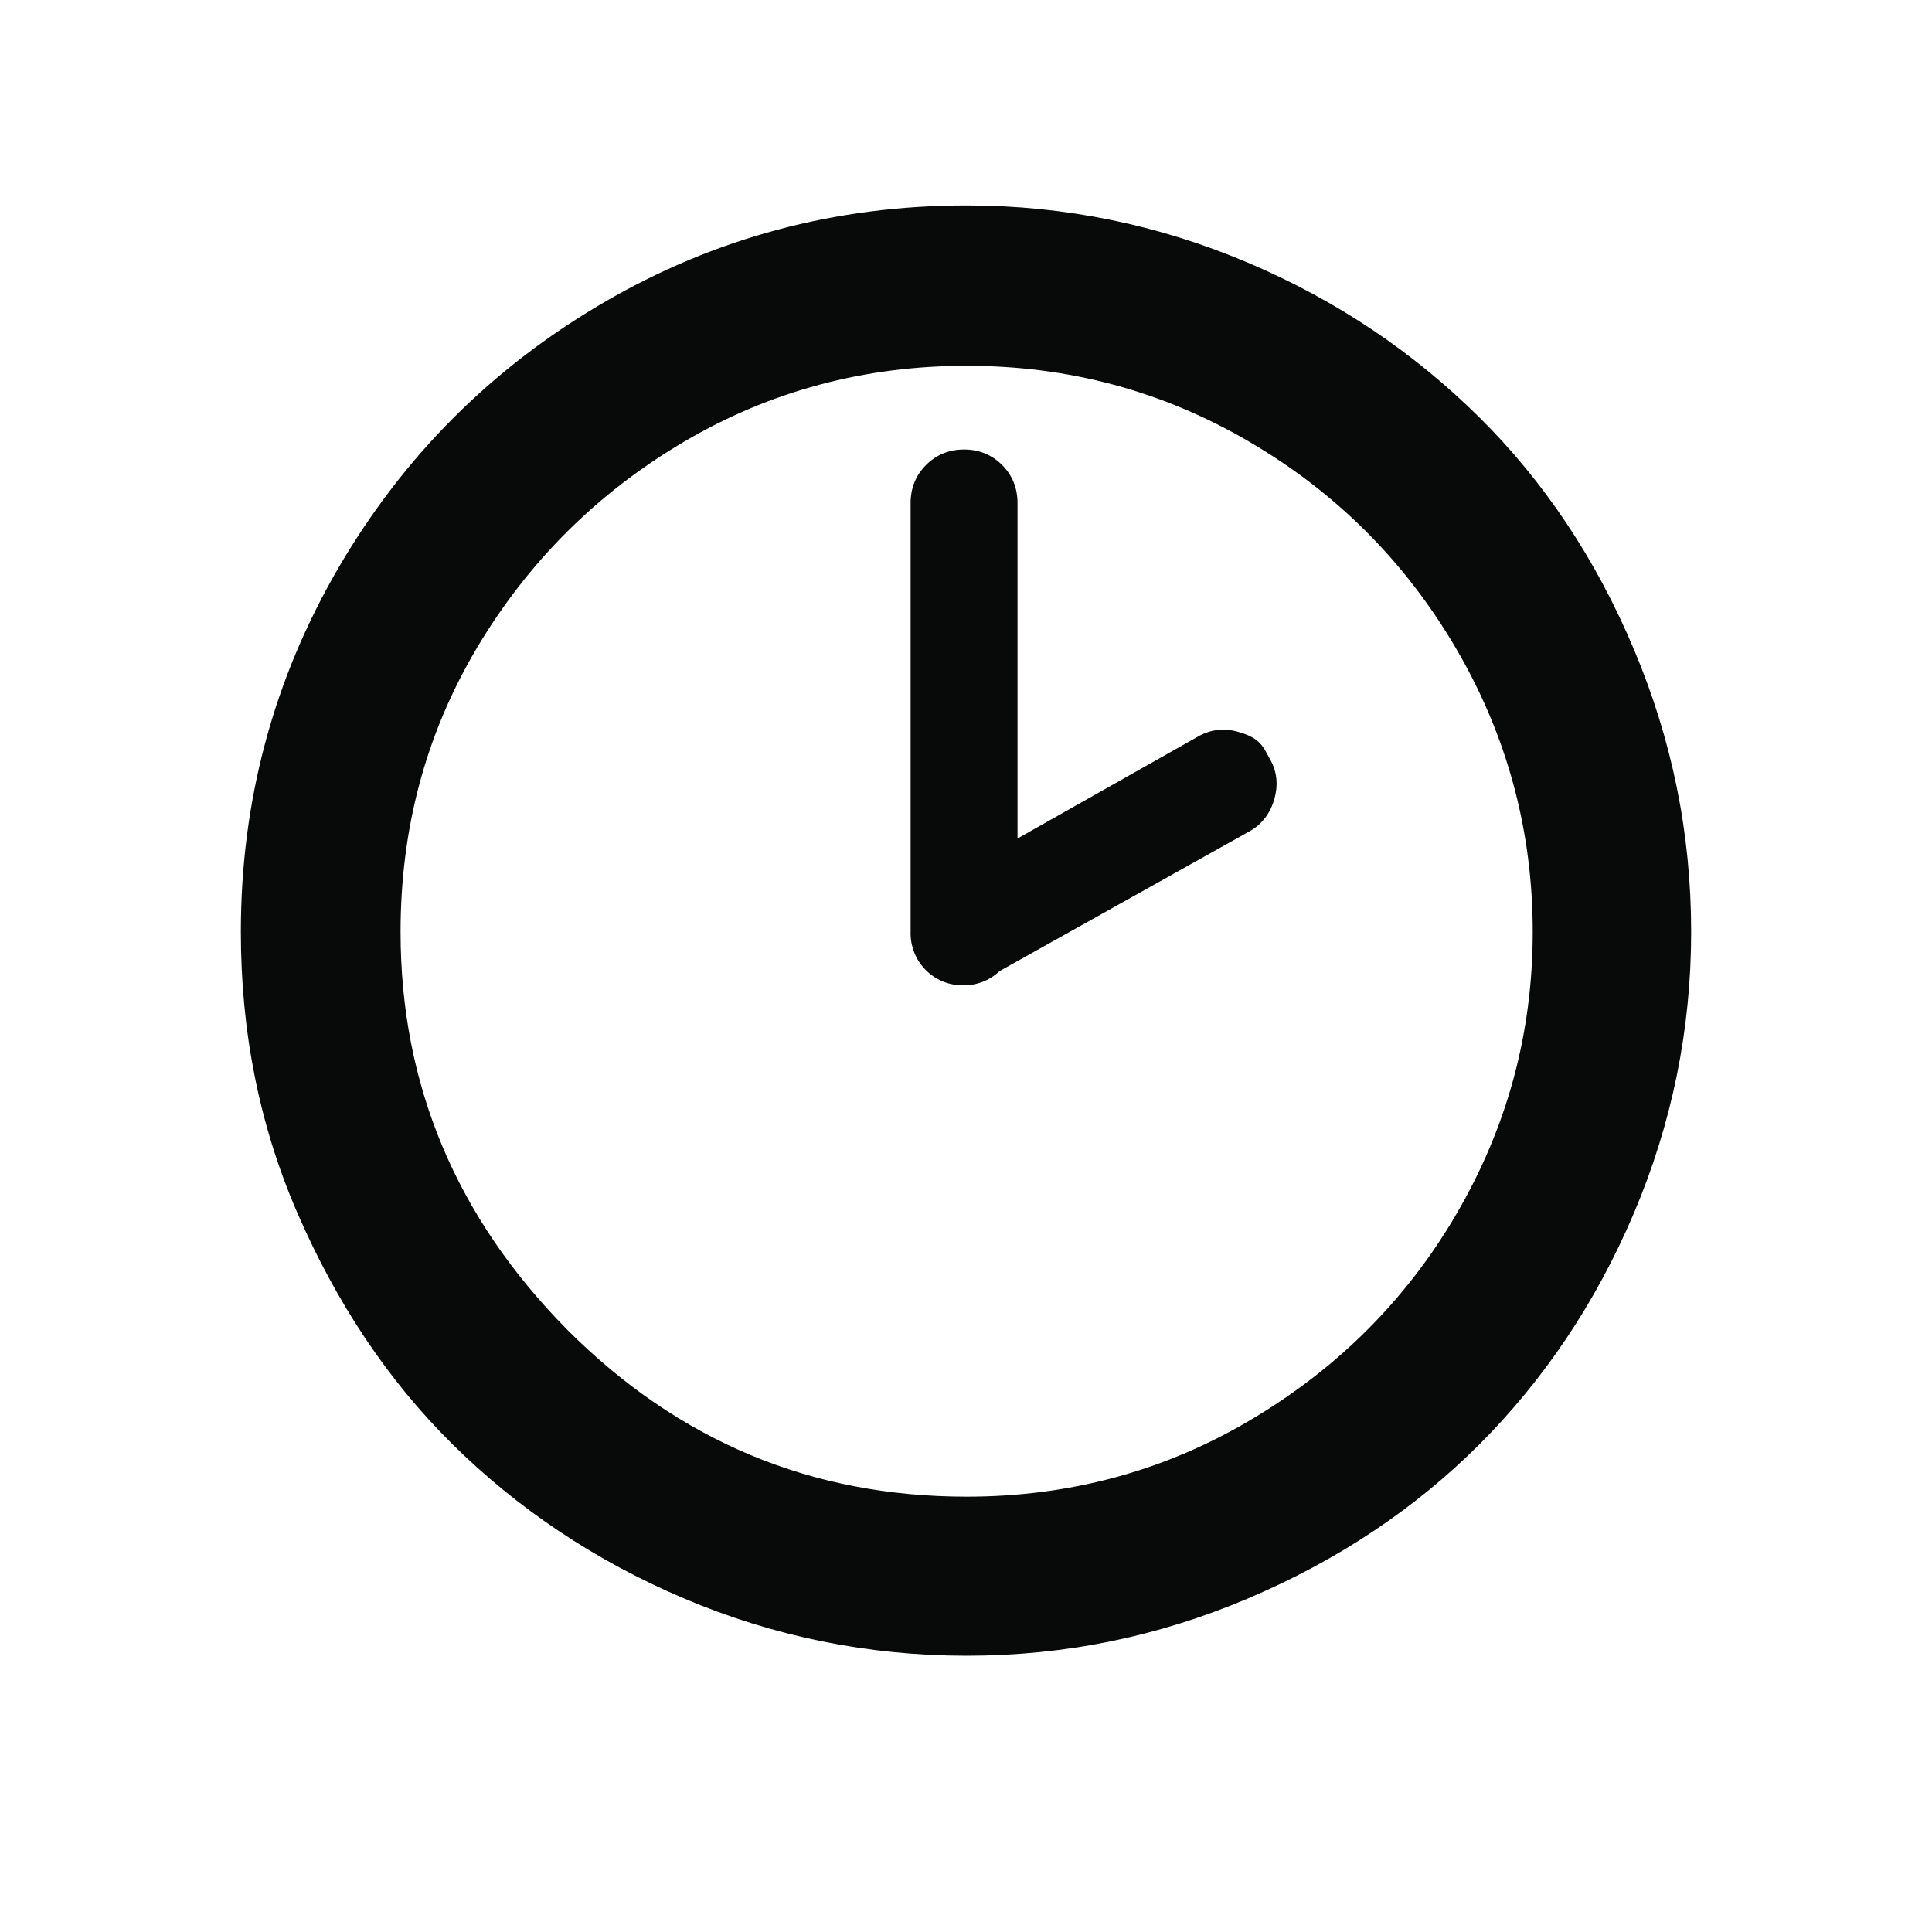 <?xml version="1.0" encoding="UTF-8"?> <svg xmlns="http://www.w3.org/2000/svg" width="45" height="45" viewBox="0 0 45 45" fill="none"><path d="M5.61 21.705C5.61 18.645 6.375 15.81 7.89 13.215C9.405 10.62 11.46 8.565 14.055 7.05C16.65 5.535 19.47 4.785 22.515 4.785C24.795 4.785 26.985 5.235 29.07 6.12C31.155 7.005 32.94 8.22 34.455 9.72C35.97 11.22 37.17 13.02 38.055 15.12C38.94 17.22 39.39 19.395 39.39 21.705C39.39 23.985 38.94 26.175 38.055 28.26C37.17 30.345 35.955 32.145 34.455 33.645C32.955 35.145 31.155 36.345 29.07 37.23C26.985 38.115 24.81 38.565 22.515 38.565C20.22 38.565 18.015 38.115 15.93 37.23C13.845 36.345 12.045 35.13 10.53 33.63C9.015 32.13 7.83 30.33 6.93 28.26C6.03 26.19 5.61 24 5.61 21.705ZM9.33 21.705C9.33 25.26 10.62 28.35 13.215 30.975C15.81 33.57 18.9 34.86 22.515 34.86C24.885 34.86 27.09 34.275 29.1 33.09C31.11 31.905 32.73 30.315 33.915 28.29C35.1 26.265 35.7 24.075 35.7 21.705C35.7 19.335 35.1 17.13 33.915 15.105C32.73 13.08 31.125 11.475 29.1 10.29C27.075 9.105 24.885 8.52 22.515 8.52C20.145 8.52 17.94 9.105 15.93 10.29C13.92 11.475 12.3 13.08 11.1 15.105C9.9 17.13 9.33 19.335 9.33 21.705ZM21.21 21.705V11.715C21.21 11.37 21.33 11.07 21.57 10.83C21.81 10.59 22.11 10.47 22.455 10.47C22.8 10.47 23.1 10.59 23.34 10.83C23.58 11.07 23.7 11.37 23.7 11.715V19.53L27.87 17.175C28.17 16.995 28.485 16.95 28.815 17.04C29.31 17.175 29.4 17.34 29.565 17.655C29.745 17.955 29.775 18.27 29.685 18.6C29.595 18.93 29.4 19.2 29.1 19.365L23.28 22.62C23.054 22.835 22.752 22.953 22.44 22.95C22.276 22.953 22.114 22.922 21.963 22.86C21.811 22.799 21.674 22.707 21.559 22.59C21.444 22.474 21.354 22.336 21.294 22.183C21.234 22.031 21.205 21.869 21.21 21.705Z" fill="#080909"></path></svg> 